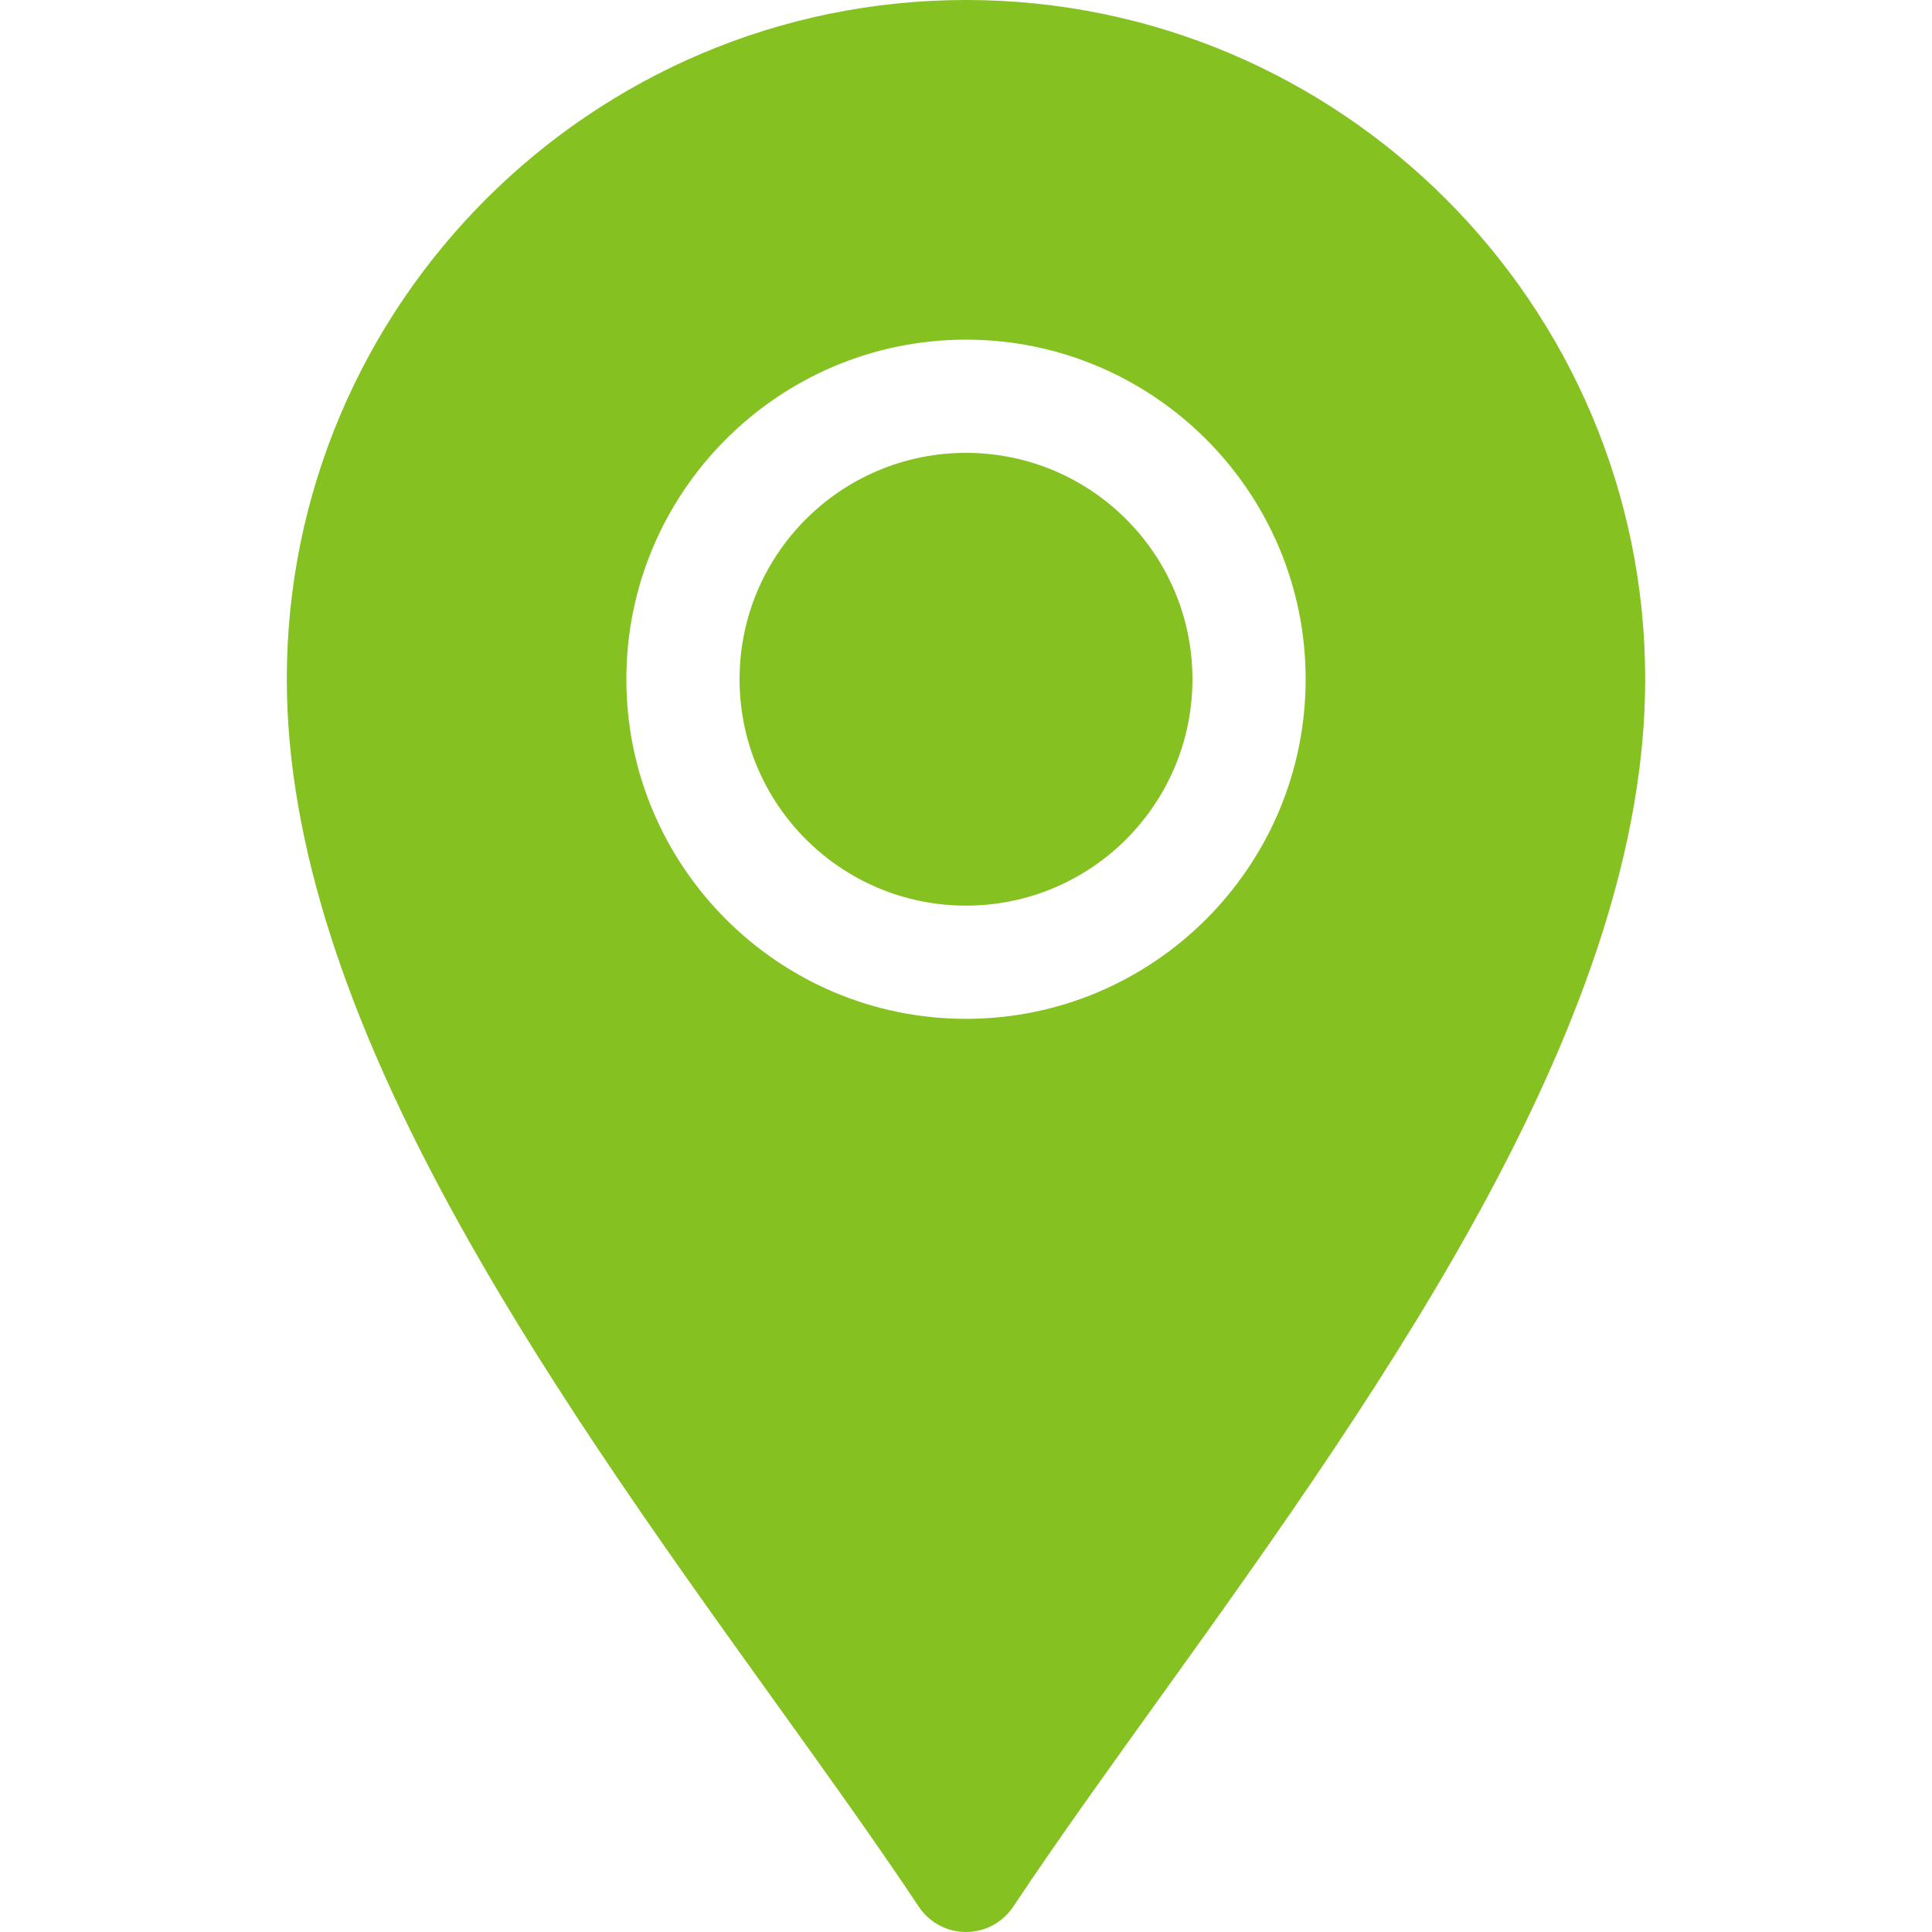 <svg width="20" height="20" viewBox="0 0 20 20" fill="none" xmlns="http://www.w3.org/2000/svg">
<path d="M2.969 7.031C2.969 10.505 5.62 14.273 7.96 17.529C8.516 18.303 9.049 19.044 9.512 19.739C9.621 19.902 9.804 20 10 20C10.196 20 10.379 19.902 10.488 19.739C10.951 19.044 11.484 18.303 12.04 17.529C14.38 14.273 17.031 10.505 17.031 7.031C17.031 3.154 13.877 0 10 0C6.123 0 2.969 3.154 2.969 7.031ZM13.516 7.031C13.516 8.97 11.939 10.547 10 10.547C8.061 10.547 6.484 8.97 6.484 7.031C6.484 5.093 8.061 3.516 10 3.516C11.939 3.516 13.516 5.093 13.516 7.031Z" fill="#85C121"/>
<path d="M10 9.375C11.294 9.375 12.344 8.326 12.344 7.031C12.344 5.737 11.294 4.688 10 4.688C8.706 4.688 7.656 5.737 7.656 7.031C7.656 8.326 8.706 9.375 10 9.375Z" fill="#85C121"/>
</svg>
